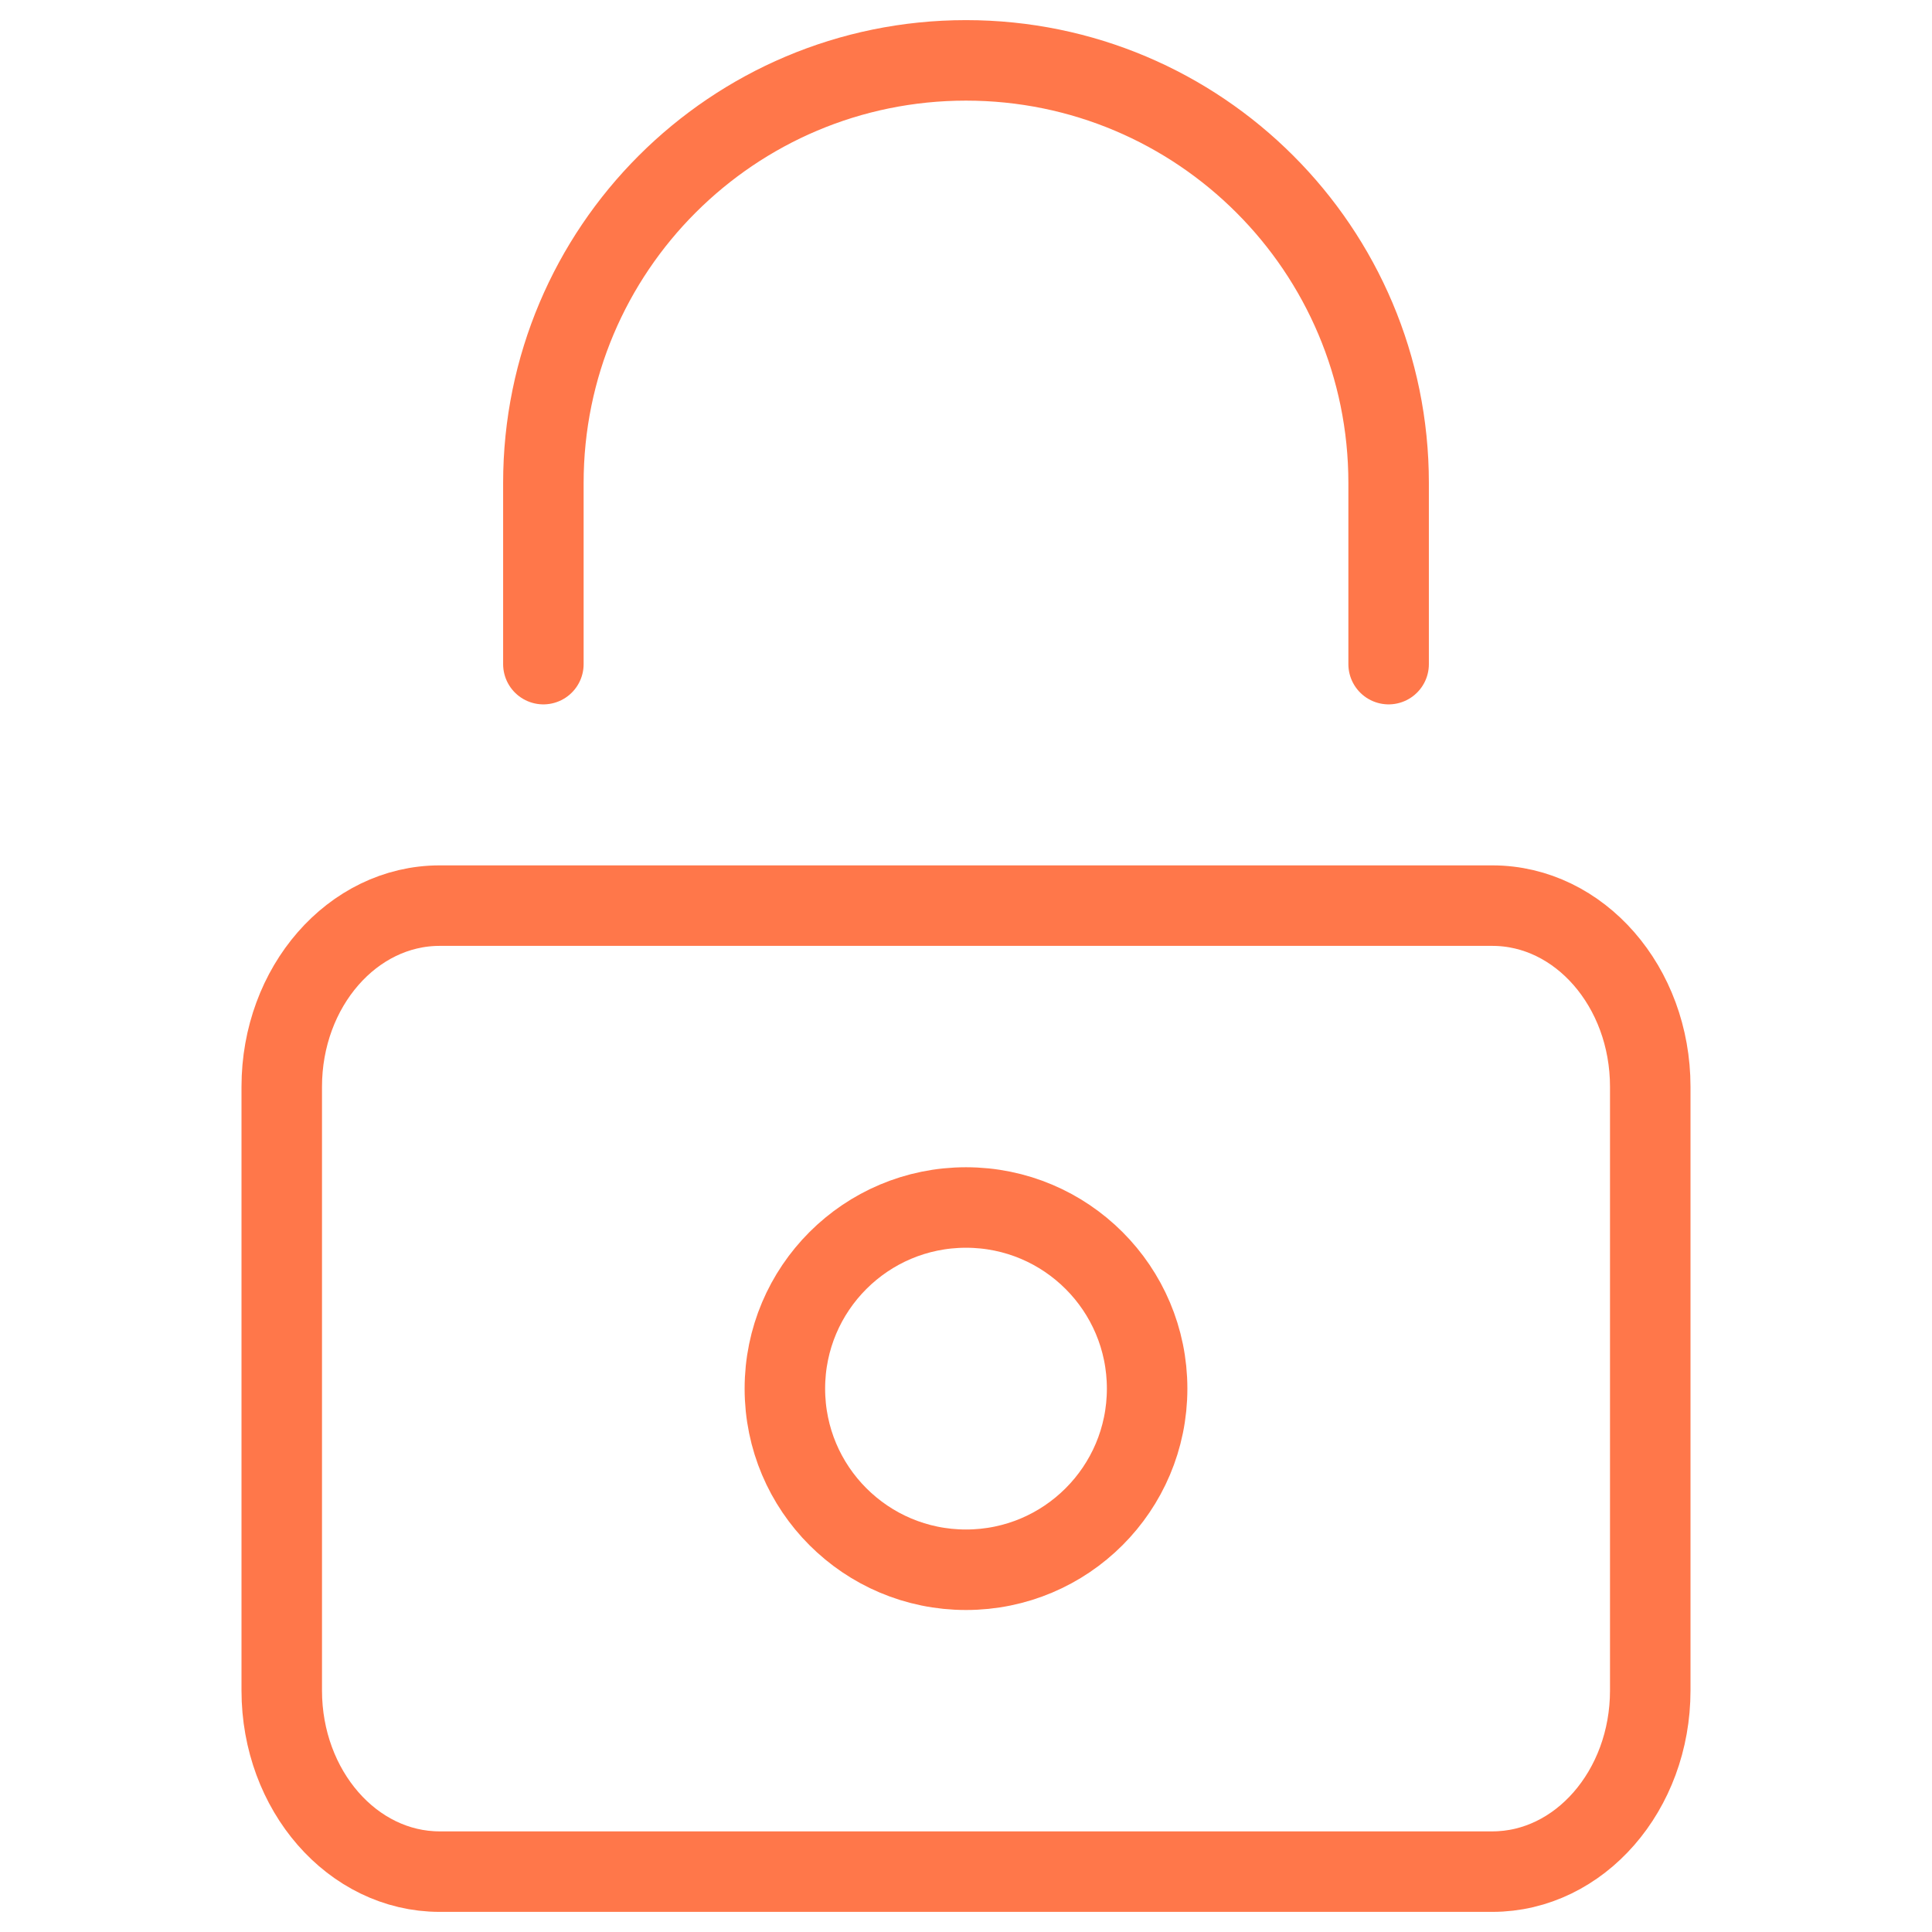 <svg xmlns="http://www.w3.org/2000/svg" width="24" height="24" viewBox="0 0 24 24" fill="none">
    <path d="M18.538 23.25H5.462C4.379 23.25 3.5 22.242 3.5 21V13.5C3.5 12.258 4.379 11.25 5.462 11.25H18.538C19.621 11.25 20.5 12.258 20.5 13.5V21C20.5 22.242 19.621 23.25 18.538 23.25Z" stroke="#FF774A" stroke-linecap="round" stroke-linejoin="round"/>
    <path d="M6.75 8.25V6C6.75 3.1 9.101 0.75 12 0.75C14.899 0.75 17.25 3.1 17.25 6V8.25" stroke="#FF774A" stroke-linecap="round" stroke-linejoin="round"/>
    <path d="M12 19.5C13.243 19.5 14.25 18.493 14.25 17.25C14.25 16.007 13.243 15 12 15C10.757 15 9.75 16.007 9.75 17.25C9.75 18.493 10.757 19.5 12 19.5Z" stroke="#FF774A" stroke-linecap="round" stroke-linejoin="round"/>
</svg>
